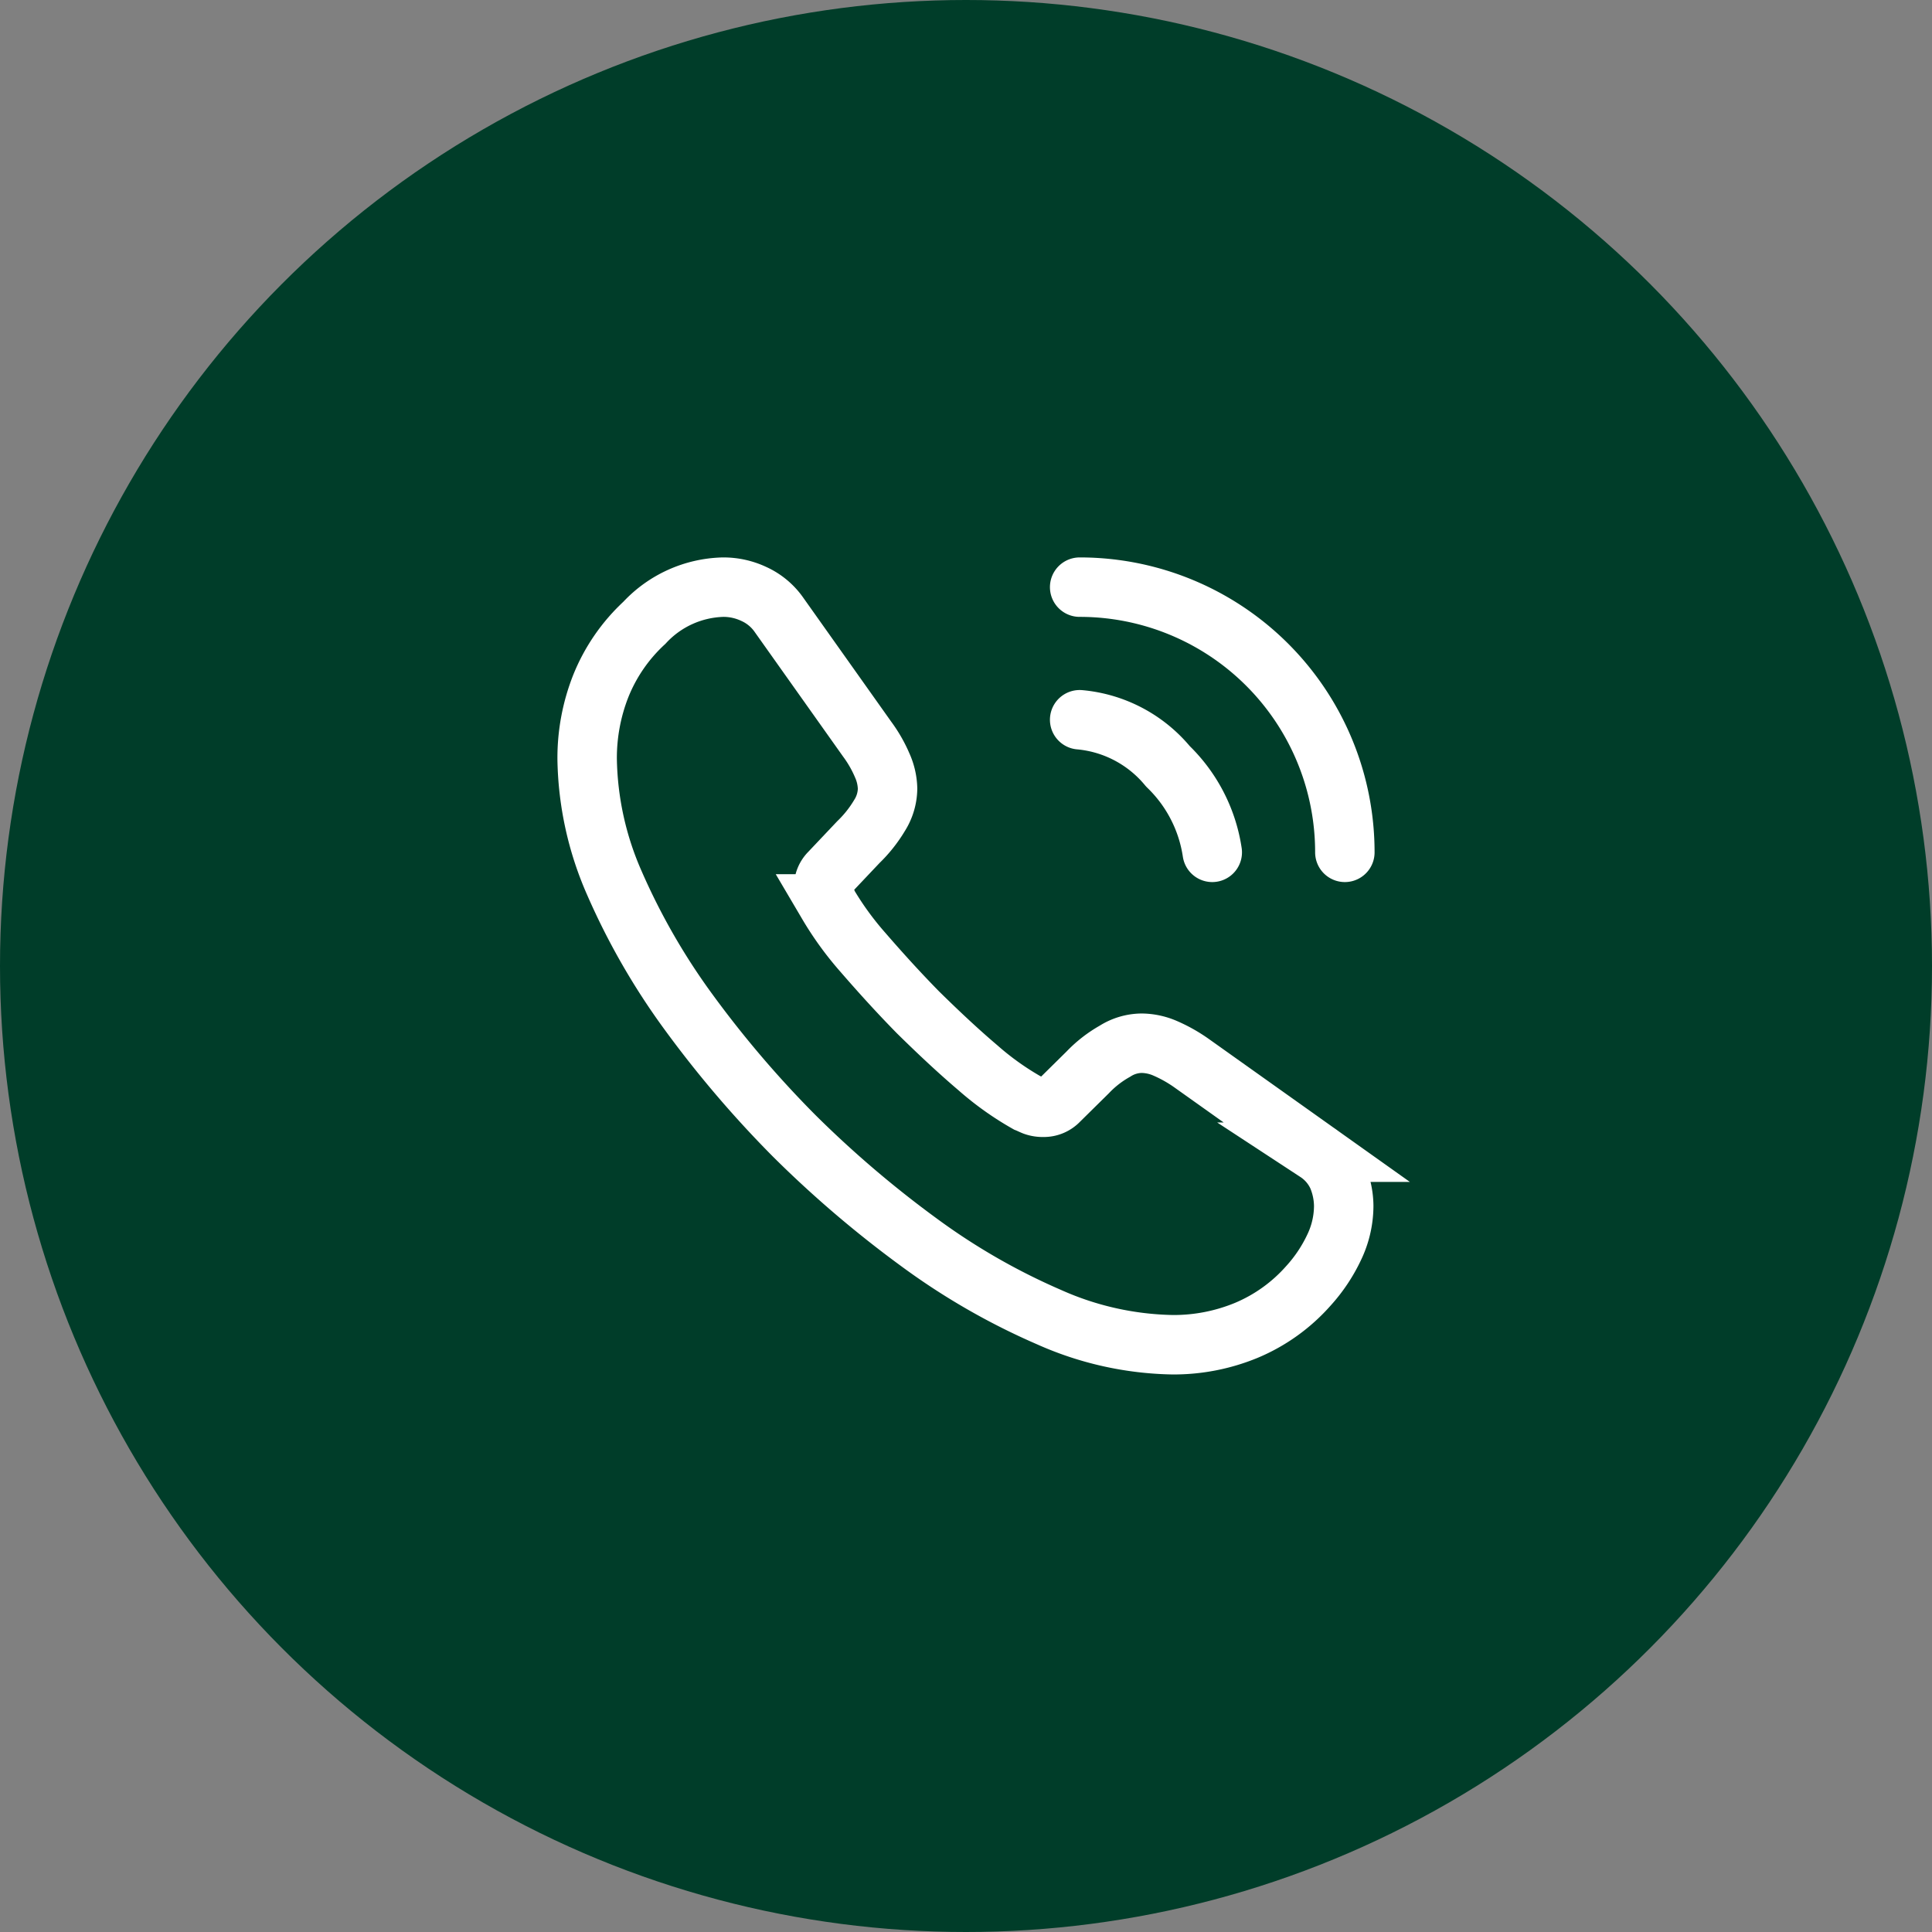 <svg xmlns="http://www.w3.org/2000/svg" width="65" height="65" viewBox="0 0 65 65">
  <rect x="0" y="0" width="65" height="65" fill="#808080" stroke="none"/>
  <g id="Group_38210" data-name="Group 38210" transform="translate(-955 -1619)">
    <circle id="Ellipse_4" data-name="Ellipse 4" cx="32.5" cy="32.5" r="32.5" transform="translate(955 1619)" fill="#003d29"/>
    <g id="vuesax_linear_call-calling" data-name="vuesax/linear/call-calling" transform="translate(800.205 1448.205)">
      <g id="call-calling" transform="translate(172 188)">
        <g id="call-calling-2" data-name="call-calling" transform="translate(2.549 2.549)">
          <path id="Vector" d="M25.454,20.815a3.244,3.244,0,0,1-.319,1.389,5.259,5.259,0,0,1-.867,1.3,5.746,5.746,0,0,1-2.09,1.5,6.4,6.4,0,0,1-2.486.484,10.622,10.622,0,0,1-4.155-.93,22.388,22.388,0,0,1-4.385-2.524,36.646,36.646,0,0,1-4.181-3.569A36.217,36.217,0,0,1,3.416,14.3a22.724,22.724,0,0,1-2.5-4.346A10.736,10.736,0,0,1,0,5.787a6.594,6.594,0,0,1,.459-2.46A5.867,5.867,0,0,1,1.925,1.2,3.735,3.735,0,0,1,4.576,0,2.4,2.4,0,0,1,5.608.229a2.078,2.078,0,0,1,.854.714L9.419,5.111A4.362,4.362,0,0,1,9.929,6a2.015,2.015,0,0,1,.178.778,1.73,1.73,0,0,1-.268.9,4.335,4.335,0,0,1-.714.9L8.158,9.6a.682.682,0,0,0-.2.51,1.157,1.157,0,0,0,.038.293c.038.1.076.178.1.255a10.577,10.577,0,0,0,1.185,1.632c.574.663,1.185,1.338,1.848,2.014.688.676,1.351,1.3,2.027,1.874A9.782,9.782,0,0,0,14.8,17.348c.064.025.14.064.229.1a.88.88,0,0,0,.319.051.7.7,0,0,0,.523-.217l.969-.956a3.911,3.911,0,0,1,.918-.714,1.7,1.7,0,0,1,.9-.268,2.034,2.034,0,0,1,.778.166,4.93,4.93,0,0,1,.892.5l4.219,3a1.933,1.933,0,0,1,.7.816A2.615,2.615,0,0,1,25.454,20.815Z" transform="translate(0)" fill="none" stroke="#fff" stroke-width="2"/>
          <path id="Vector-2" data-name="Vector" d="M4.461,4.461A5.054,5.054,0,0,0,2.97,1.568,4.354,4.354,0,0,0,0,0" transform="translate(16.57 4.461)" fill="none" stroke="#fff" stroke-linecap="round" stroke-linejoin="round" stroke-width="2"/>
          <path id="Vector-3" data-name="Vector" d="M8.922,8.922A8.916,8.916,0,0,0,0,0" transform="translate(16.57)" fill="none" stroke="#fff" stroke-linecap="round" stroke-linejoin="round" stroke-width="2"/>
        </g>
        <path id="Vector-4" data-name="Vector" d="M0,0H30.591V30.591H0Z" fill="none" opacity="0"/>
      </g>
    </g>
  </g>
</svg>
